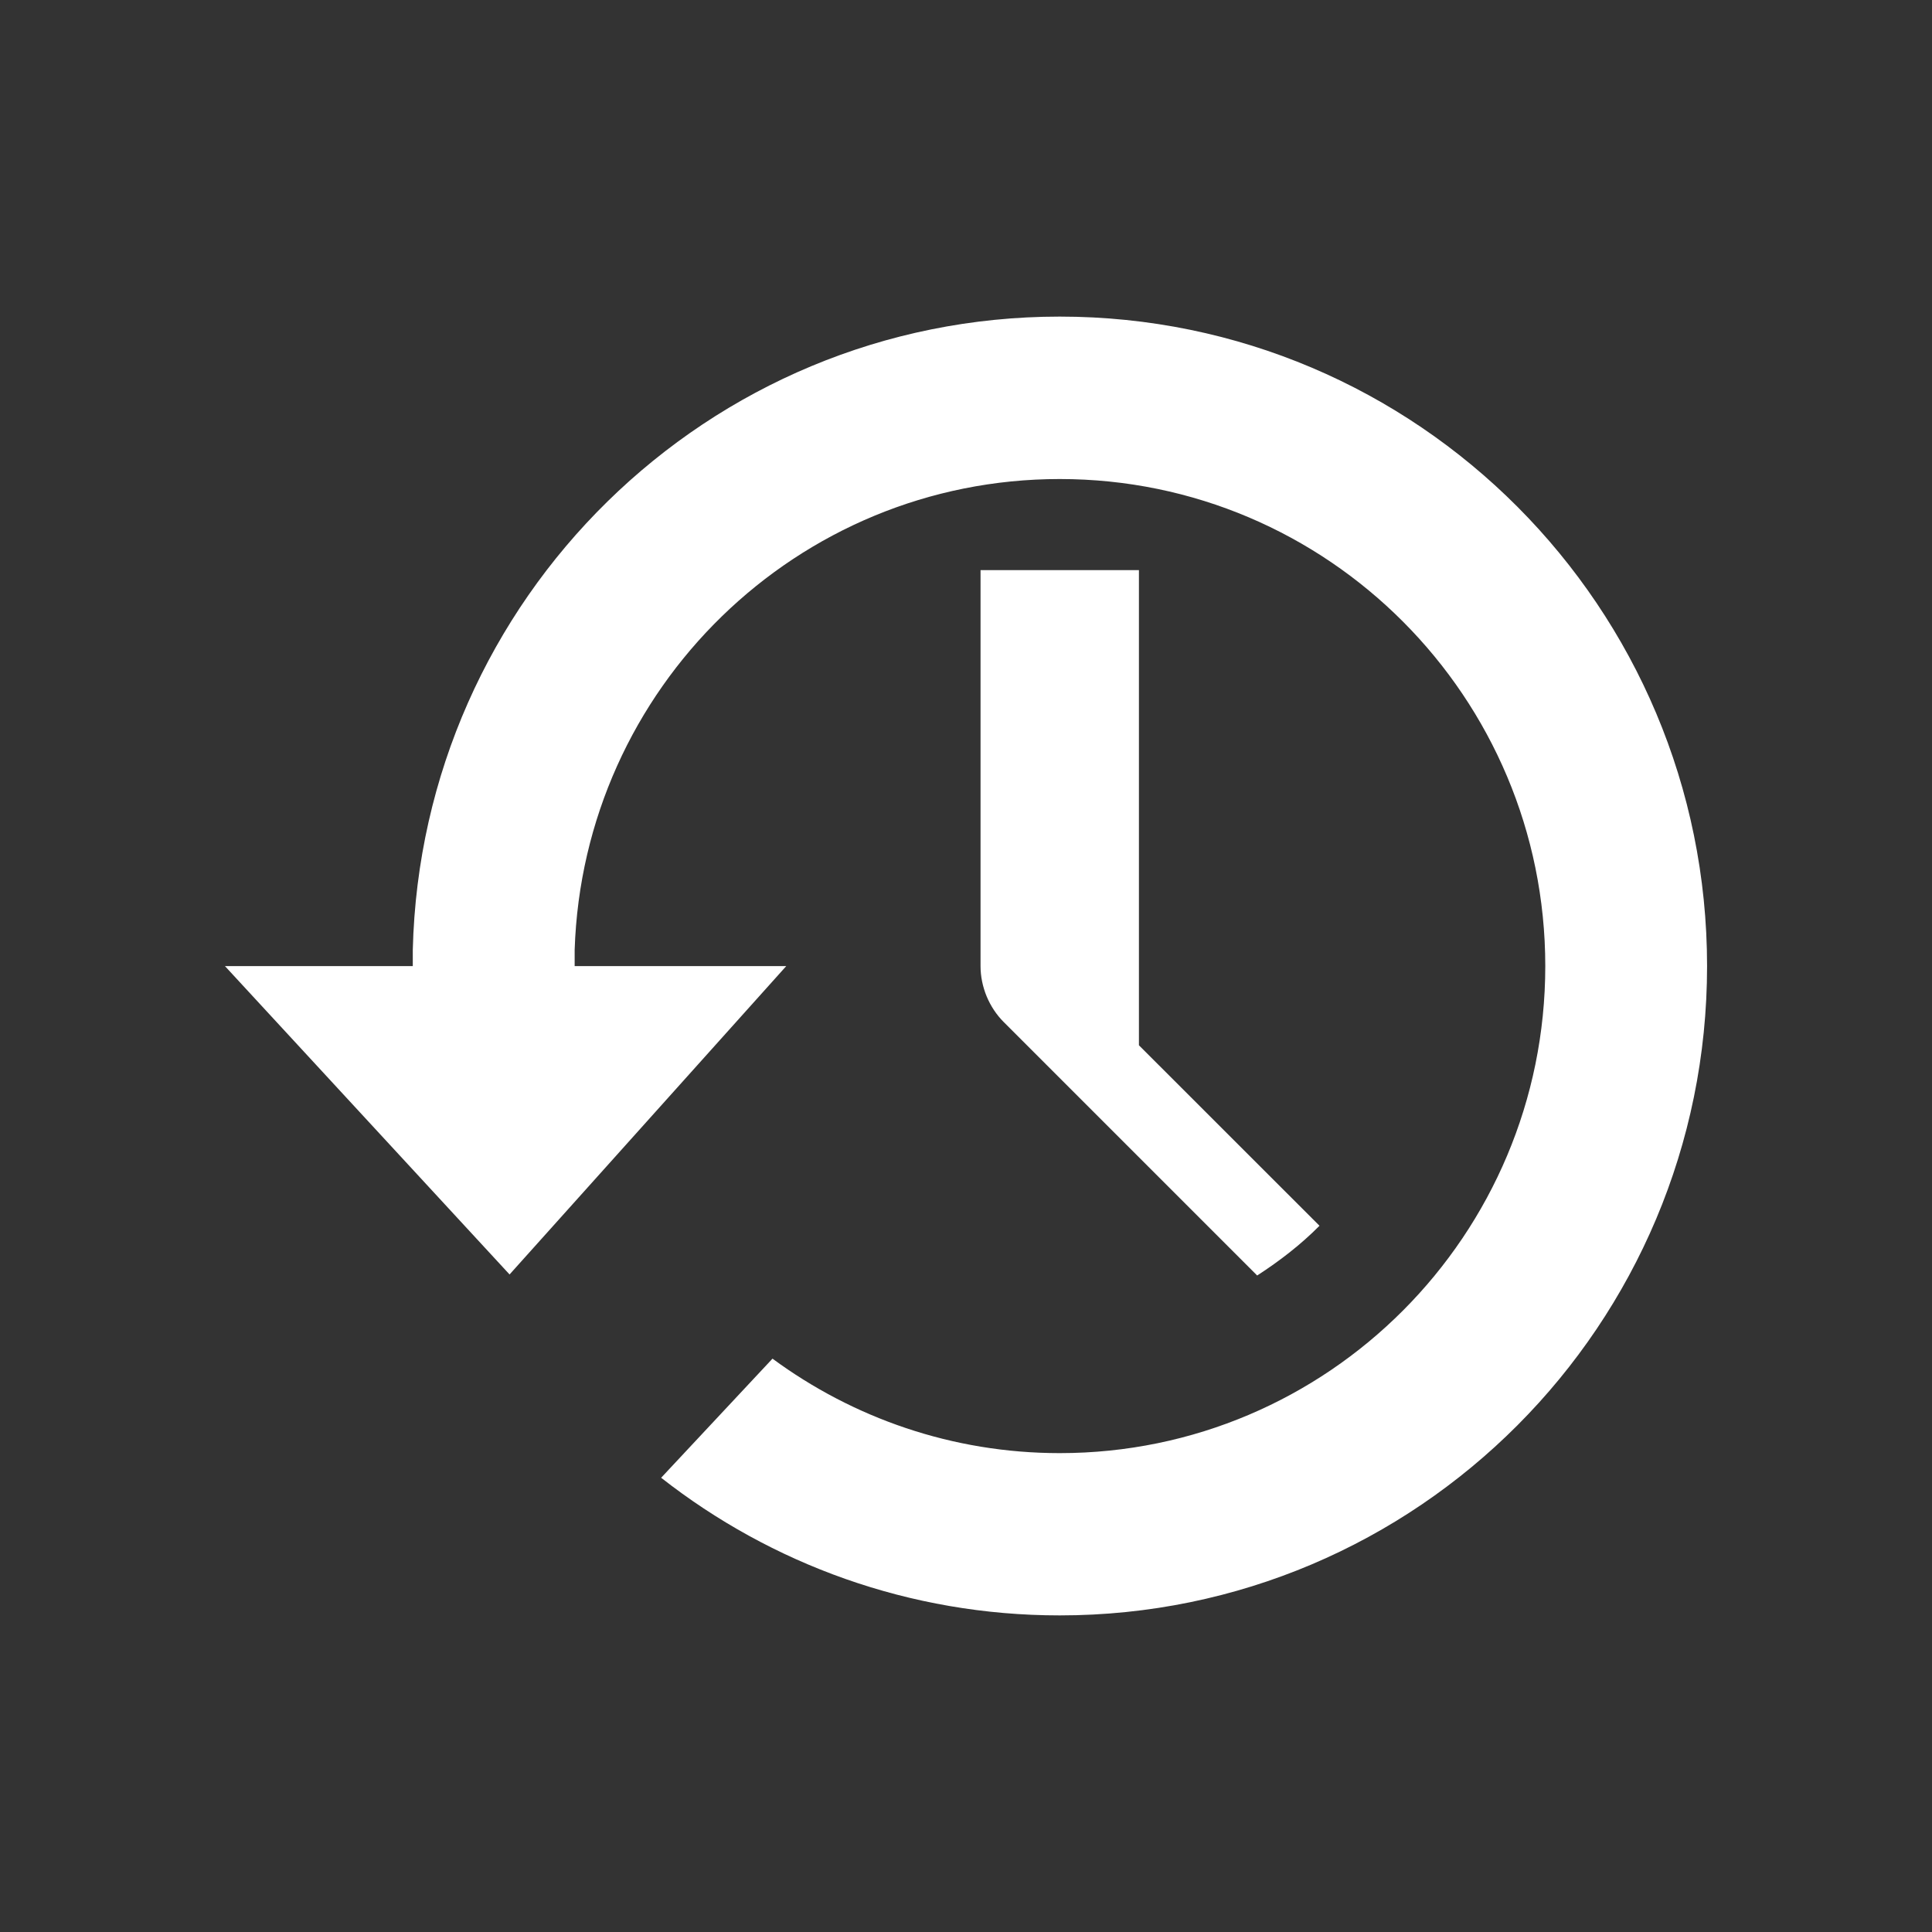 <?xml version="1.0" encoding="utf-8"?>
<!-- Generator: Adobe Illustrator 16.0.0, SVG Export Plug-In . SVG Version: 6.00 Build 0)  -->
<!DOCTYPE svg PUBLIC "-//W3C//DTD SVG 1.1//EN" "http://www.w3.org/Graphics/SVG/1.1/DTD/svg11.dtd">
<svg version="1.1" id="Tools" xmlns="http://www.w3.org/2000/svg" xmlns:xlink="http://www.w3.org/1999/xlink" x="0px" y="0px"
	 width="500px" height="500px" viewBox="710 350 500 500" enable-background="new 710 350 500 500" xml:space="preserve">
<rect x="710" y="350" width="500" height="500" fill="#333333" stroke="none"/>
<path fill="#FFFFFF" d="M984.257,431.935c-91.104,0-165.216,73.005-167.429,163.884v4.201h-48.616l73.662,79.81l71.612-79.81
	h-54.765v-4.201c2.194-67.697,57.552-121.847,125.536-121.847c69.399,0,125.66,56.445,125.66,126.048
	c0,69.603-56.261,126.048-125.66,126.048c-27.812,0-53.514-9.121-74.337-24.451l-28.818,30.826
	c28.449,22.299,64.255,35.621,103.155,35.621c92.539,0,167.531-75.219,167.531-168.044
	C1151.788,507.195,1076.796,431.935,984.257,431.935z M963.762,497.542V600.02c0,2.666,0.554,5.33,1.578,7.83
	c1.045,2.5,2.541,4.775,4.428,6.66l65.586,65.588c5.8-3.752,11.272-7.973,16.13-12.871l-46.73-46.711V497.542H963.762z"/>
</svg>
